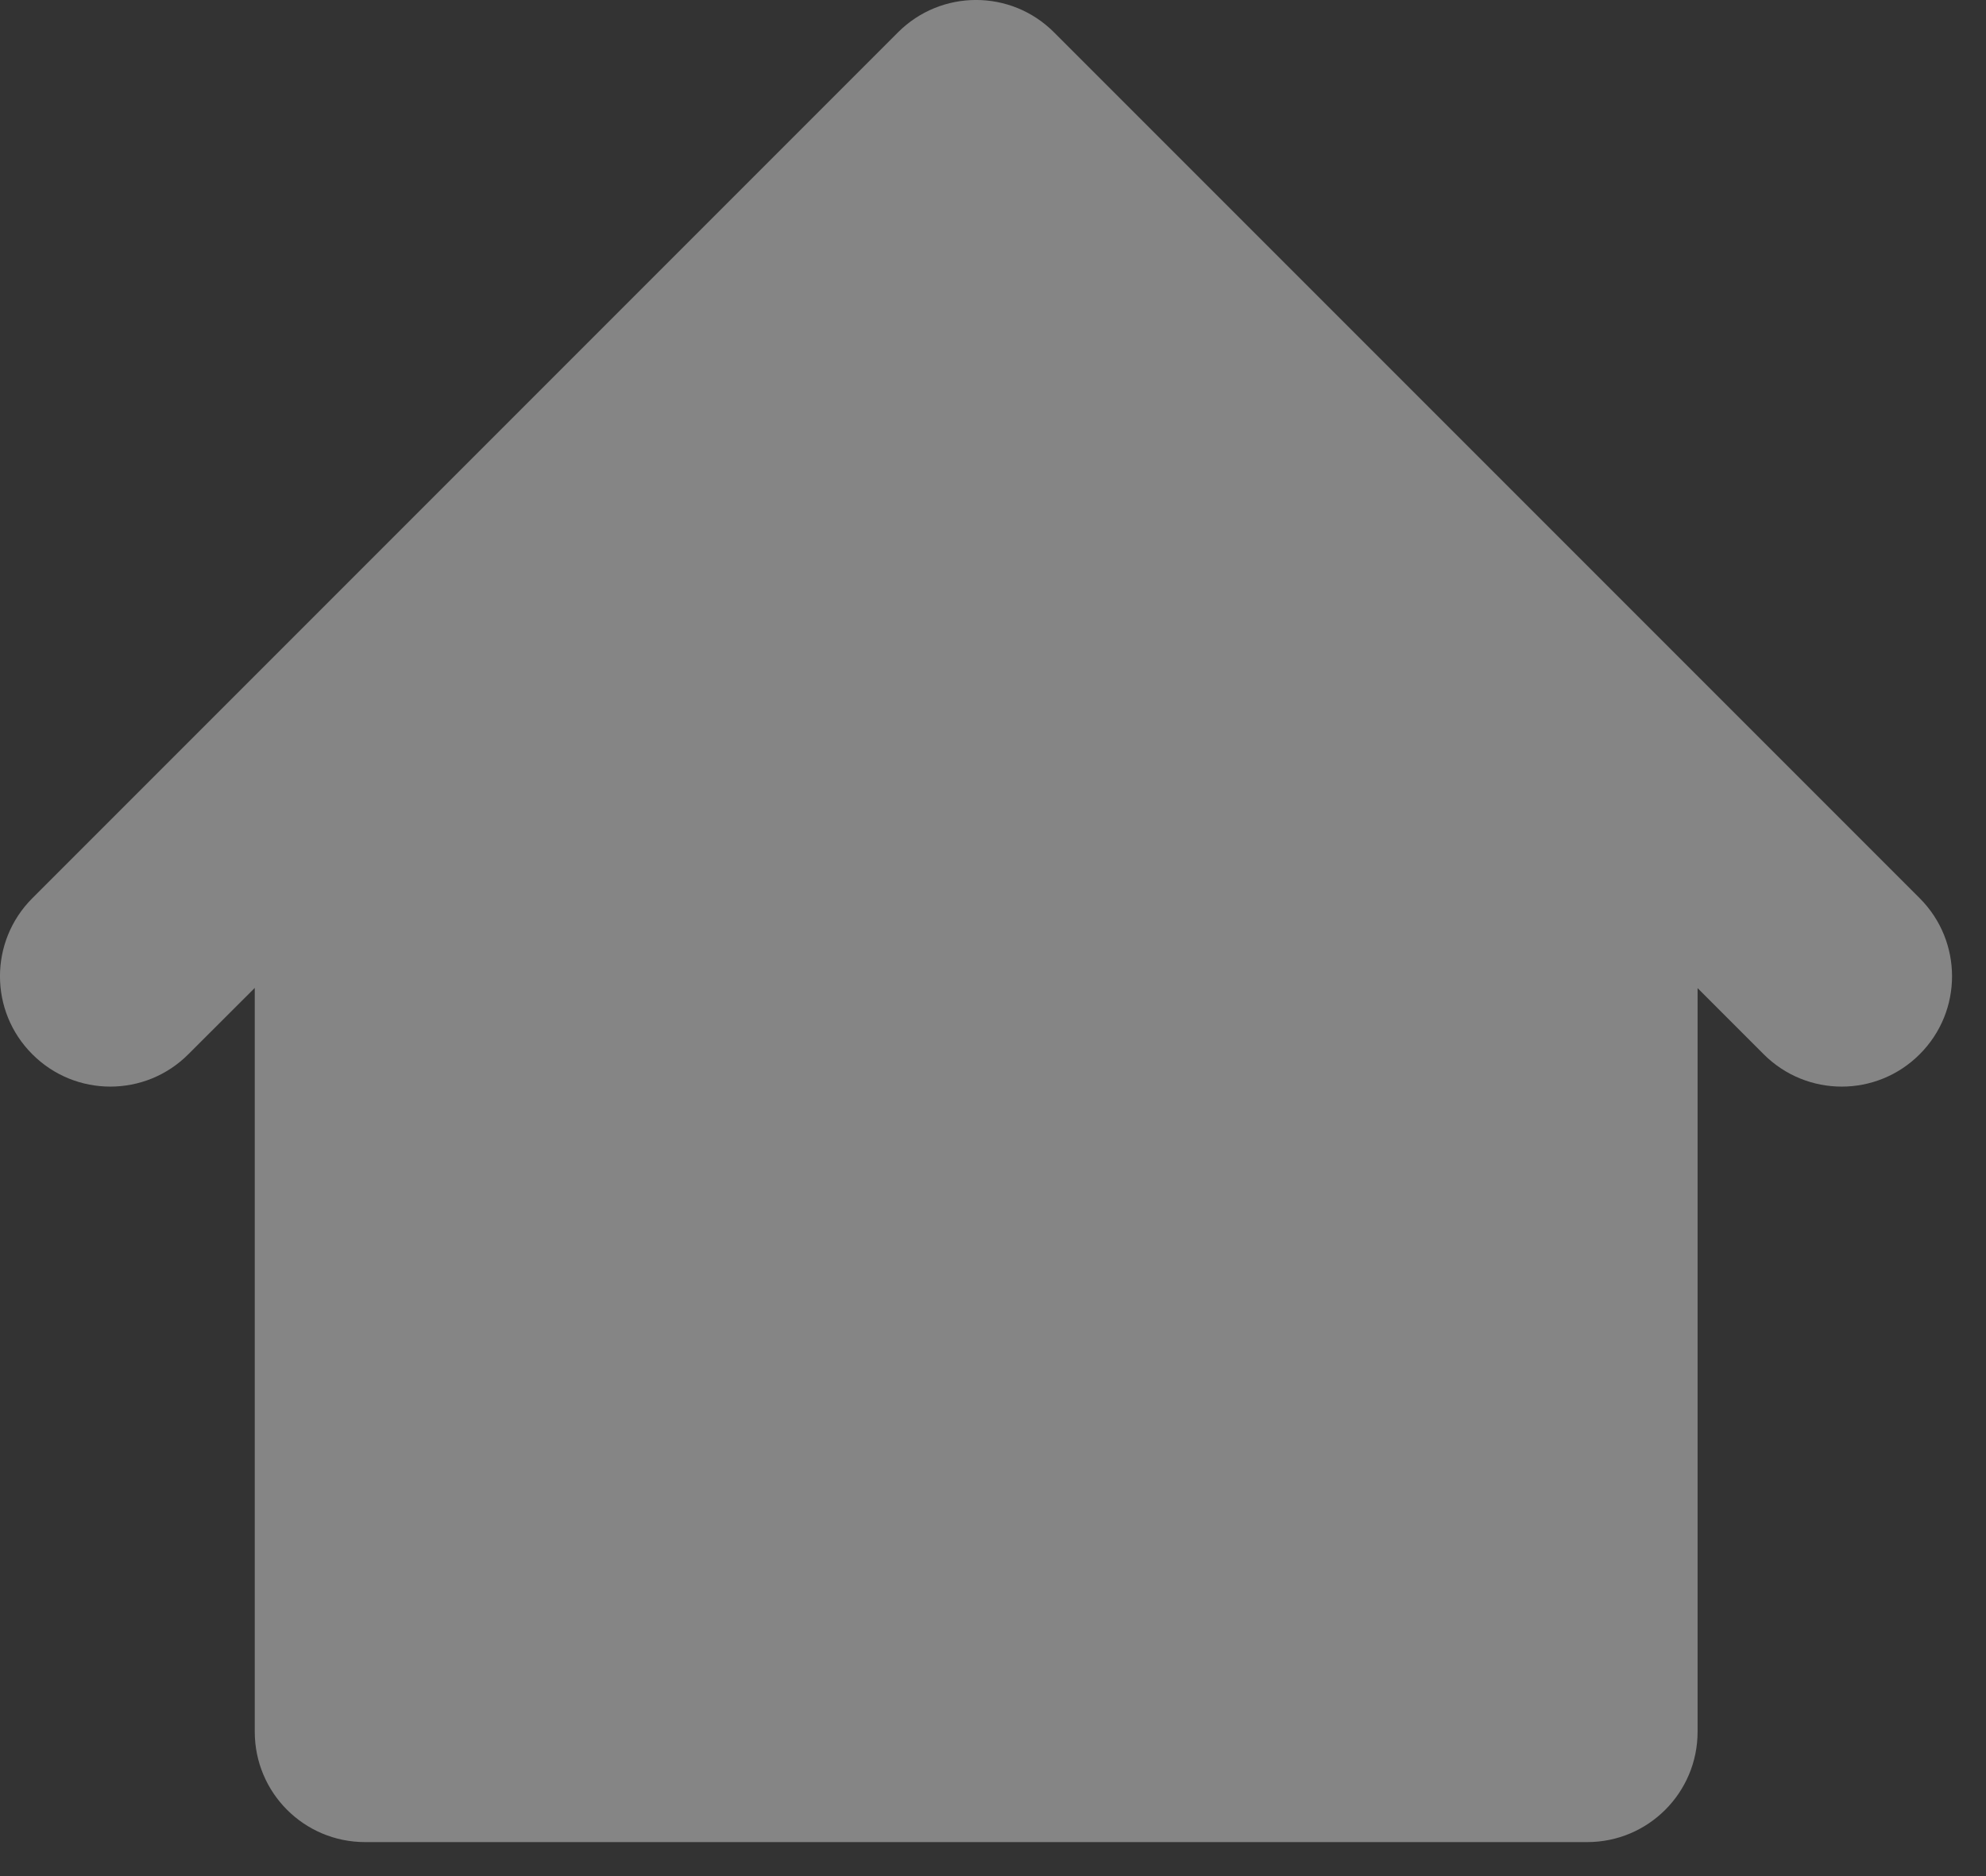 <?xml version="1.0" encoding="UTF-8"?> <svg xmlns="http://www.w3.org/2000/svg" width="18" height="17" viewBox="0 0 18 17" fill="none"><rect x="0" y="0" width="18" height="17" fill="#333333" stroke="none"/><path opacity="0.4" fill-rule="evenodd" clip-rule="evenodd" d="M9.553 0.293C9.163 -0.098 8.53 -0.098 8.139 0.293L0.293 8.139C-0.098 8.53 -0.098 9.163 0.293 9.553C0.683 9.944 1.317 9.944 1.707 9.553L2.309 8.952V15.692C2.309 16.245 2.756 16.692 3.309 16.692H14.386C14.938 16.692 15.386 16.245 15.386 15.692V8.954L15.985 9.553C16.376 9.944 17.009 9.944 17.399 9.553C17.79 9.163 17.79 8.53 17.399 8.139L9.553 0.293Z" fill="white"></path></svg> 